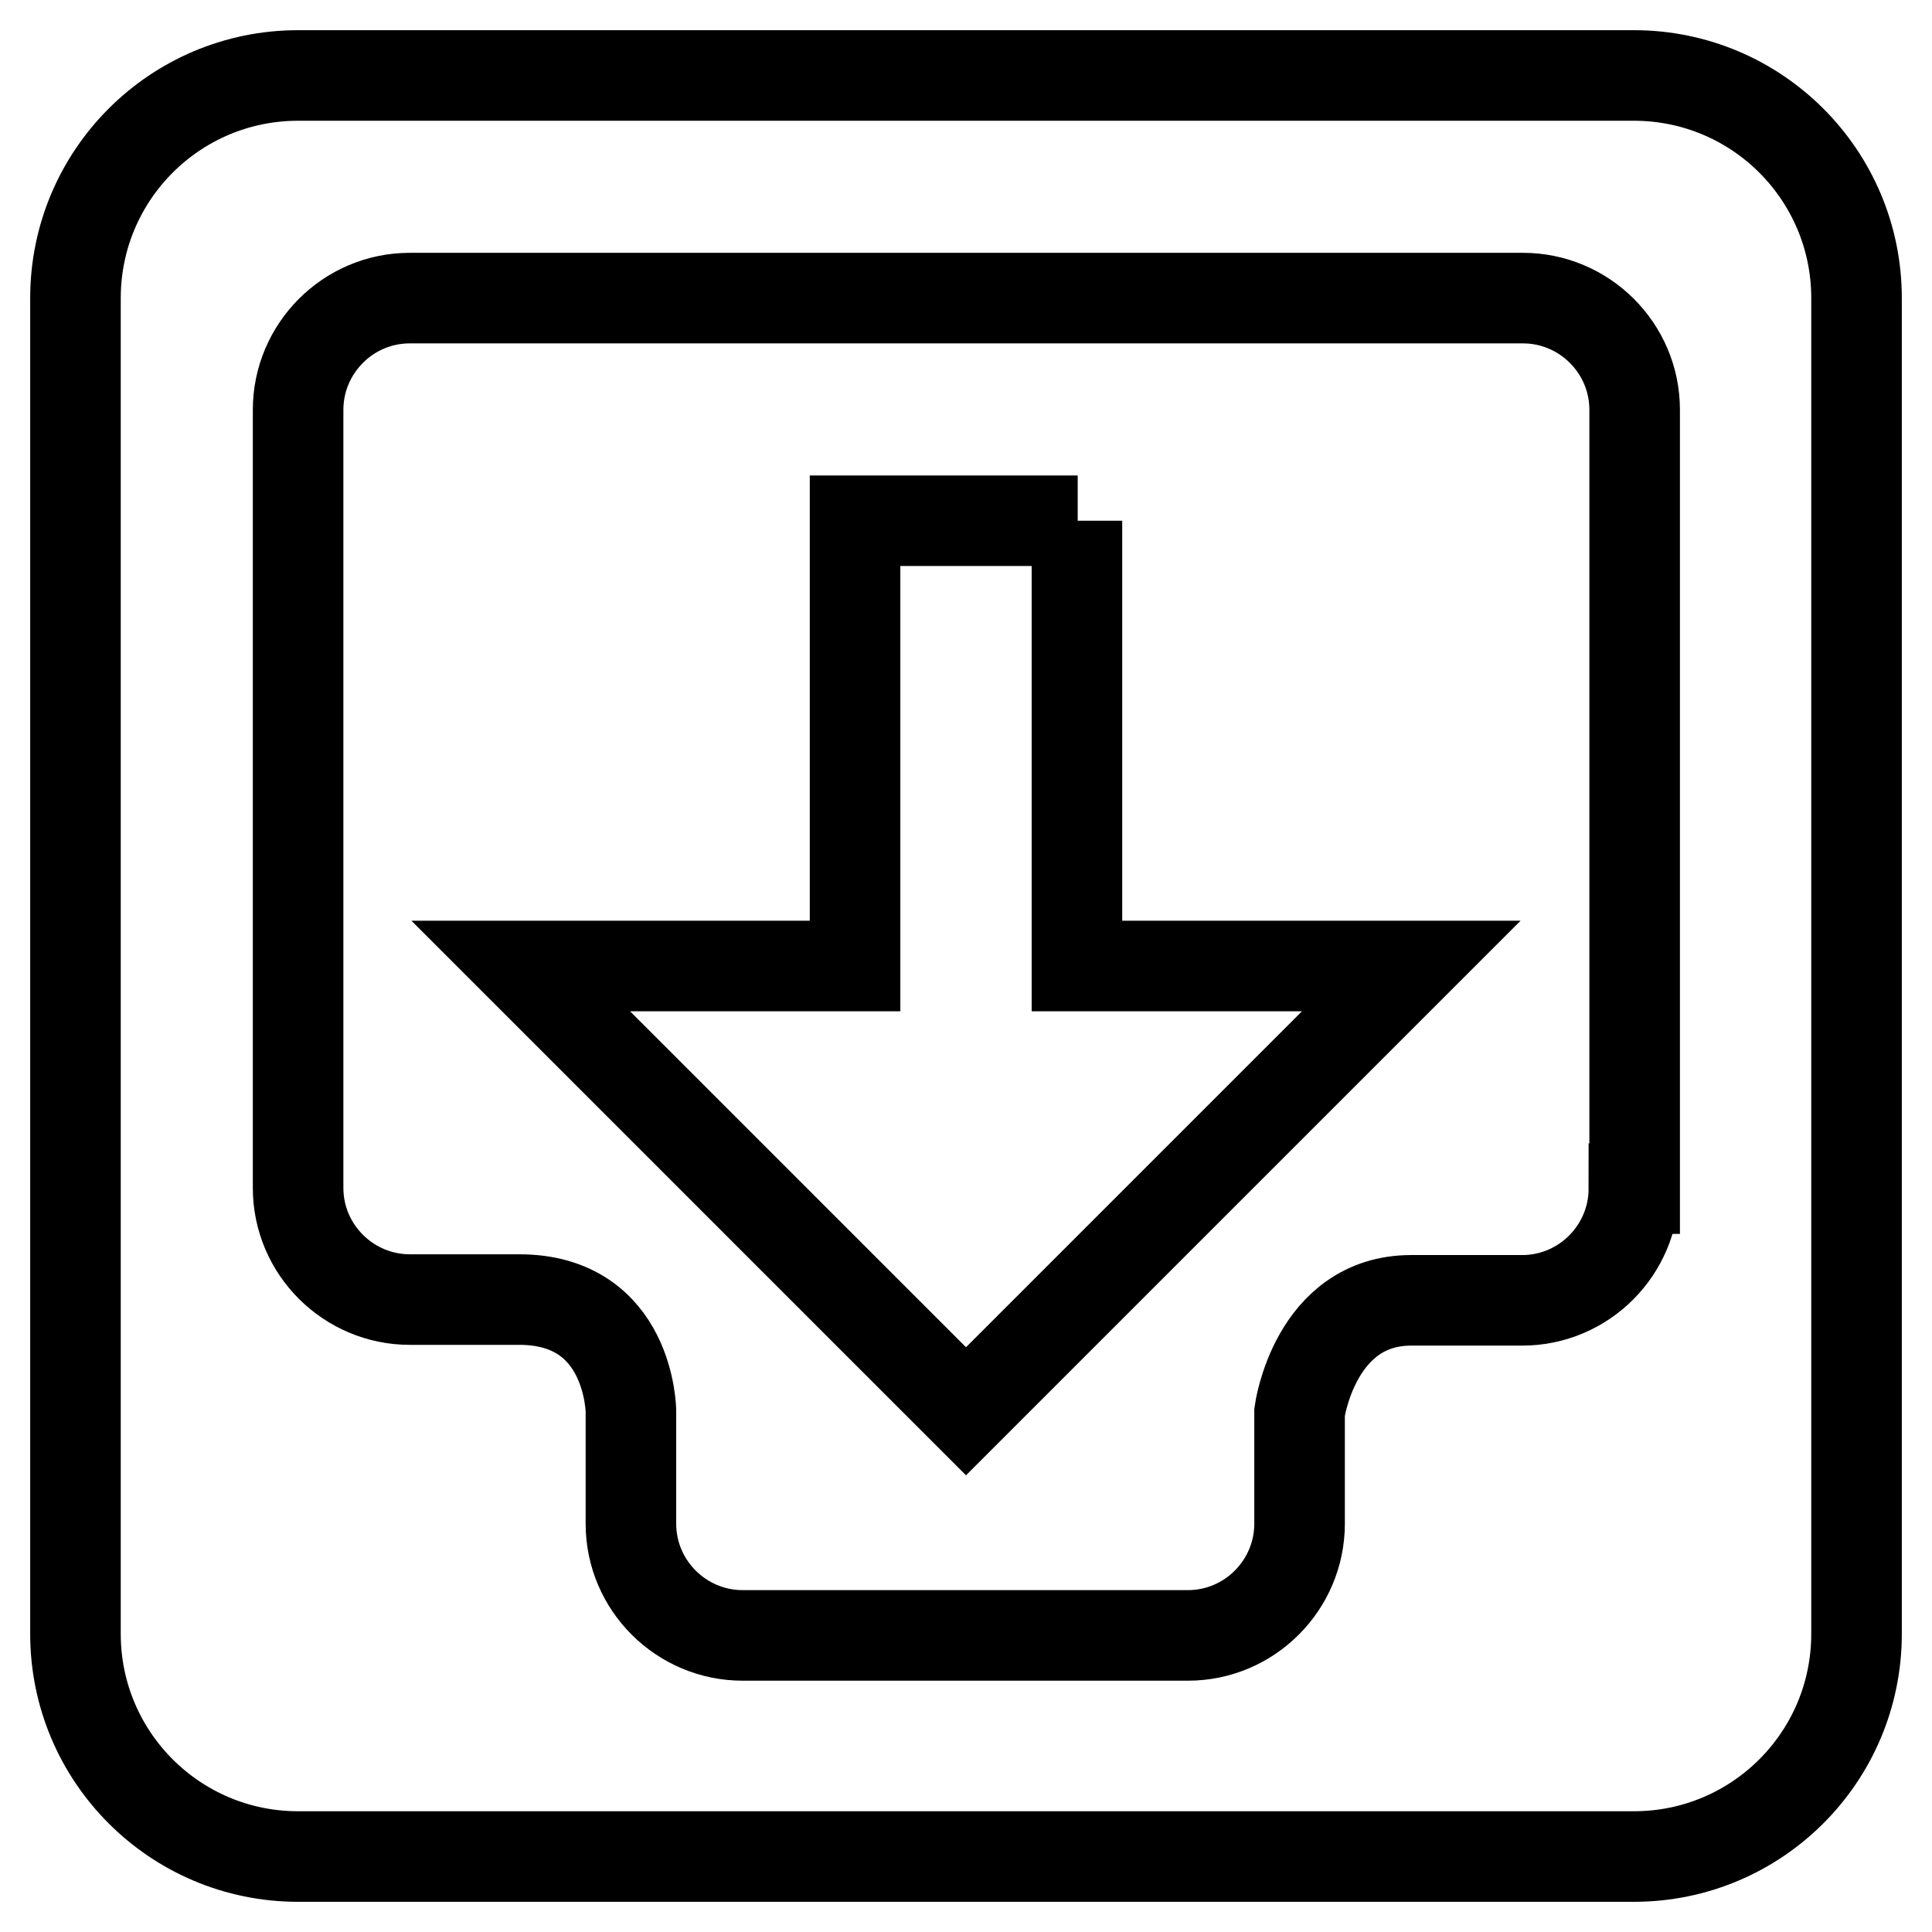 <?xml version="1.0" encoding="utf-8"?>
<!-- Svg Vector Icons : http://www.onlinewebfonts.com/icon -->
<!DOCTYPE svg PUBLIC "-//W3C//DTD SVG 1.1//EN" "http://www.w3.org/Graphics/SVG/1.1/DTD/svg11.dtd">
<svg version="1.1" xmlns="http://www.w3.org/2000/svg" xmlns:xlink="http://www.w3.org/1999/xlink" x="0px" y="0px" viewBox="0 0 256 256" enable-background="new 0 0 256 256" xml:space="preserve">
<g> <path stroke-width="12" fill-opacity="0" stroke="#000000"  d="M142.8,69h-29.5v59H69l59,59l59-59h-44.3V69z M216.5,10h-177C23.2,10,10,23.2,10,39.5v177 c0,16.3,13.2,29.5,29.5,29.5h177c16.3,0,29.5-13.2,29.5-29.5v-177C246,23.2,232.8,10,216.5,10z M216.5,157.5 c0,8.1-6.6,14.8-14.8,14.8H187c-12.8,0-14.8,14.8-14.8,14.8v14.8c0,8.1-6.6,14.8-14.8,14.8h-59c-8.1,0-14.8-6.6-14.8-14.8V187 c0,0-0.1-14.8-14.8-14.8H54.3c-8.1,0-14.8-6.6-14.8-14.8V54.3c0-8.1,6.6-14.8,14.8-14.8h147.5c8.1,0,14.8,6.6,14.8,14.8V157.5z"/></g>
</svg>